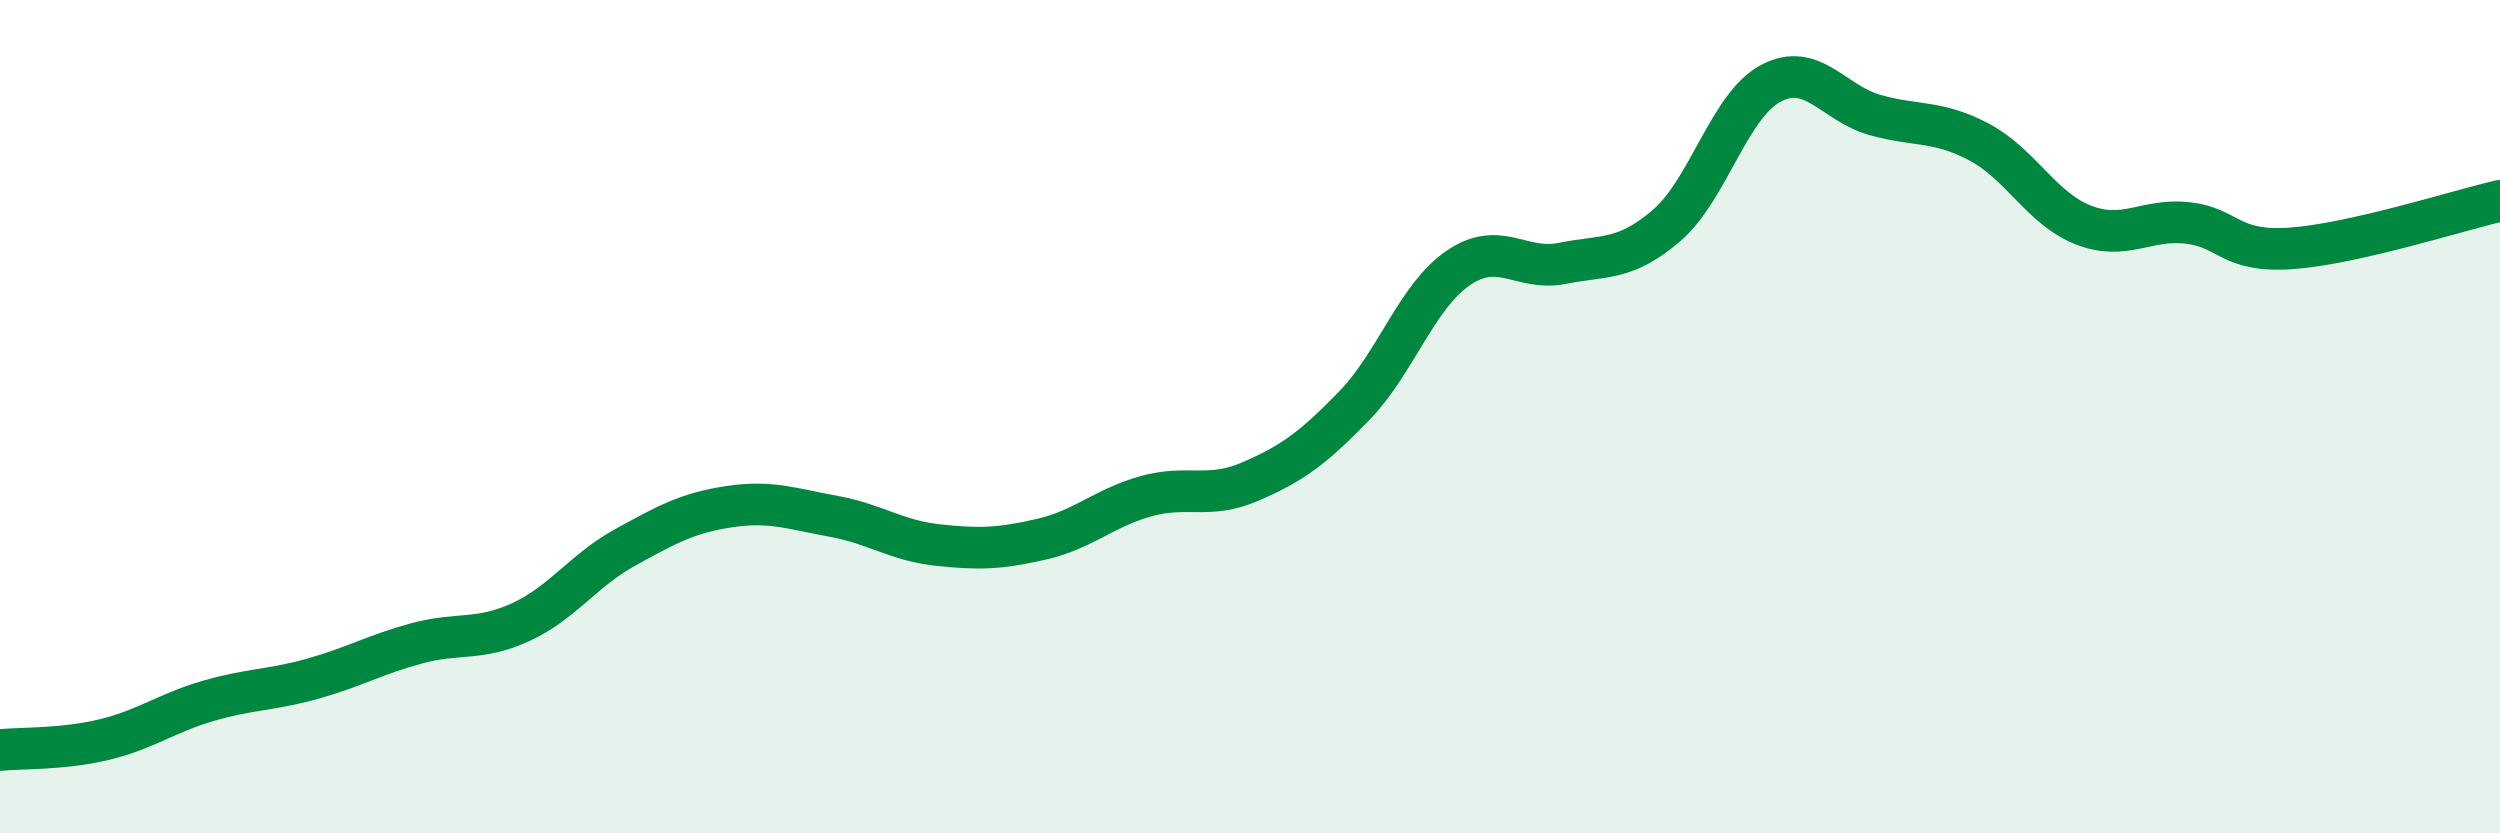 
    <svg width="60" height="20" viewBox="0 0 60 20" xmlns="http://www.w3.org/2000/svg">
      <path
        d="M 0,18 C 0.5,17.95 1.5,17.99 2.5,17.75 C 3.5,17.51 4,17.11 5,16.82 C 6,16.53 6.5,16.57 7.5,16.29 C 8.5,16.01 9,15.71 10,15.44 C 11,15.17 11.5,15.39 12.5,14.93 C 13.5,14.47 14,13.69 15,13.14 C 16,12.59 16.5,12.31 17.5,12.16 C 18.5,12.01 19,12.21 20,12.39 C 21,12.57 21.5,12.97 22.5,13.08 C 23.5,13.19 24,13.17 25,12.94 C 26,12.71 26.5,12.19 27.5,11.91 C 28.5,11.63 29,11.99 30,11.56 C 31,11.13 31.5,10.77 32.5,9.74 C 33.5,8.71 34,7.11 35,6.43 C 36,5.75 36.5,6.52 37.5,6.32 C 38.5,6.12 39,6.27 40,5.41 C 41,4.55 41.5,2.53 42.5,2 C 43.5,1.47 44,2.48 45,2.76 C 46,3.04 46.5,2.88 47.5,3.41 C 48.5,3.94 49,5.01 50,5.4 C 51,5.79 51.5,5.24 52.5,5.35 C 53.5,5.46 53.5,6.07 55,5.96 C 56.5,5.85 59,5.05 60,4.82L60 20L0 20Z"
        fill="#008740"
        opacity="0.1"
        stroke-linecap="round"
        stroke-linejoin="round"
      />
      <path
        d="M 0,18 C 0.5,17.95 1.5,17.99 2.5,17.75 C 3.5,17.51 4,17.11 5,16.82 C 6,16.53 6.5,16.57 7.5,16.29 C 8.5,16.01 9,15.71 10,15.44 C 11,15.17 11.5,15.39 12.5,14.93 C 13.5,14.47 14,13.69 15,13.14 C 16,12.59 16.5,12.31 17.5,12.16 C 18.5,12.01 19,12.21 20,12.39 C 21,12.57 21.5,12.97 22.5,13.08 C 23.5,13.19 24,13.17 25,12.94 C 26,12.71 26.5,12.19 27.5,11.91 C 28.5,11.63 29,11.99 30,11.56 C 31,11.13 31.5,10.77 32.5,9.74 C 33.5,8.71 34,7.11 35,6.43 C 36,5.75 36.5,6.52 37.5,6.32 C 38.5,6.12 39,6.27 40,5.41 C 41,4.55 41.5,2.53 42.5,2 C 43.5,1.47 44,2.48 45,2.76 C 46,3.04 46.5,2.88 47.5,3.41 C 48.5,3.94 49,5.01 50,5.4 C 51,5.79 51.5,5.24 52.5,5.35 C 53.5,5.46 53.5,6.07 55,5.96 C 56.5,5.85 59,5.05 60,4.82"
        stroke="#008740"
        stroke-width="1"
        fill="none"
        stroke-linecap="round"
        stroke-linejoin="round"
      />
    </svg>
  